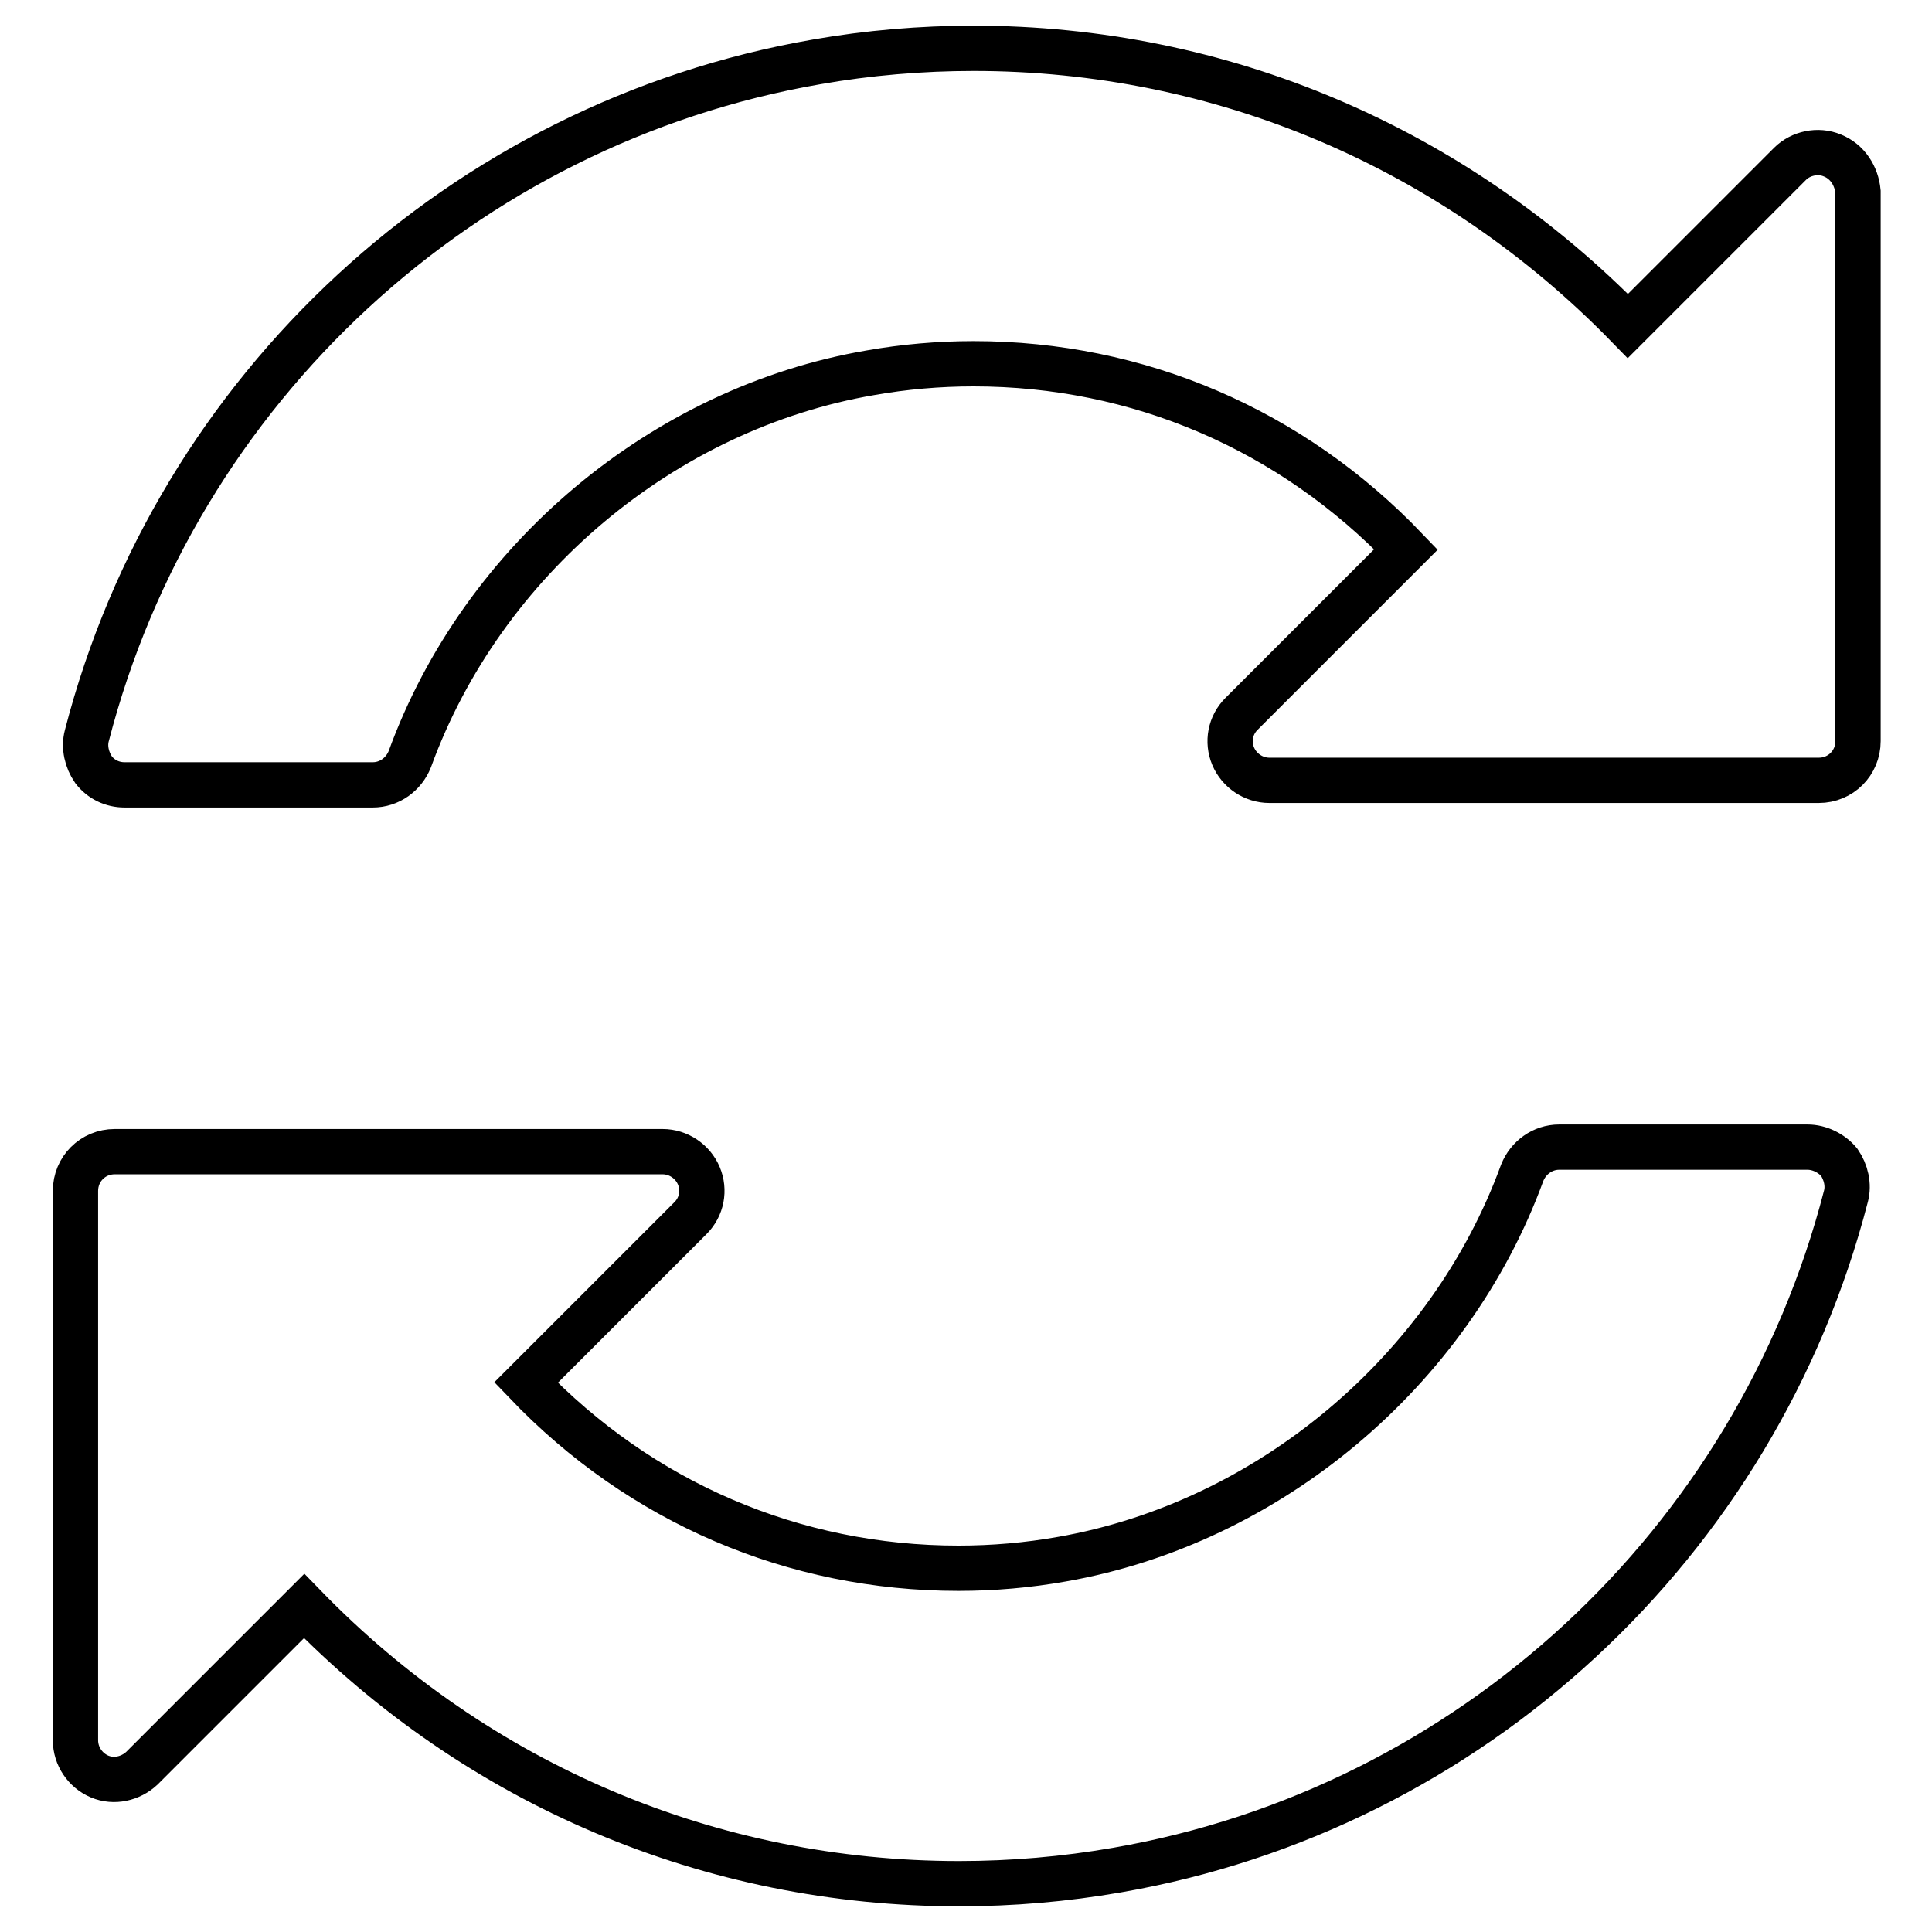 <?xml version="1.0" encoding="utf-8"?>
<!-- Svg Vector Icons : http://www.onlinewebfonts.com/icon -->
<!DOCTYPE svg PUBLIC "-//W3C//DTD SVG 1.1//EN" "http://www.w3.org/Graphics/SVG/1.1/DTD/svg11.dtd">
<svg version="1.1" xmlns="http://www.w3.org/2000/svg" xmlns:xlink="http://www.w3.org/1999/xlink" x="0px" y="0px" viewBox="0 0 256 256" enable-background="new 0 0 256 256" xml:space="preserve">
<g><g><g><g><path stroke-width="6" fill-opacity="0" stroke="#000000"  d="M242.8,20.6c-1.9-0.8-4.2-0.3-5.6,1.1l-21.5,21.5C192.6,19.5,161.8,6.4,129,6.4c-6.9,0-14,0.6-20.8,1.8c-46.8,8.1-84.8,43.2-96.7,89.3c-0.4,1.5,0,3.2,0.9,4.5c1,1.3,2.5,2,4.1,2h32.9c2.2,0,4.1-1.4,4.9-3.4c9.6-26.4,33.6-46.5,61-51.2c4.5-0.8,9.1-1.2,13.7-1.2c21.8,0,42.1,8.7,57.3,24.6l-21.8,21.8c-1.5,1.5-1.9,3.7-1.1,5.6c0.8,1.9,2.7,3.2,4.8,3.2h72.8c2.9,0,5.2-2.3,5.2-5.2V25.4C246,23.3,244.8,21.4,242.8,20.6z"/><path stroke-width="6" fill-opacity="0" stroke="#000000"  d="M239.5,152h-32.9c-2.2,0-4.1,1.4-4.9,3.4c-9.6,26.3-33.6,46.4-61,51.2c-4.5,0.8-9.1,1.2-13.7,1.2c-21.8,0-42.1-8.7-57.3-24.6l21.8-21.8c1.5-1.5,1.9-3.7,1.1-5.6c-0.8-1.9-2.7-3.2-4.8-3.2H15.2c-2.9,0-5.2,2.3-5.2,5.2v72.8c0,2.1,1.3,4,3.2,4.8c1.9,0.8,4.1,0.3,5.6-1.1l21.5-21.5c23,23.7,53.9,36.8,86.8,36.8c7,0,14-0.6,20.9-1.8c46.8-8.1,84.7-43.2,96.6-89.3c0.4-1.5,0-3.2-0.9-4.5C242.7,152.8,241.1,152,239.5,152z"/></g></g><g></g><g></g><g></g><g></g><g></g><g></g><g></g><g></g><g></g><g></g><g></g><g></g><g></g><g></g><g></g></g></g>
</svg>